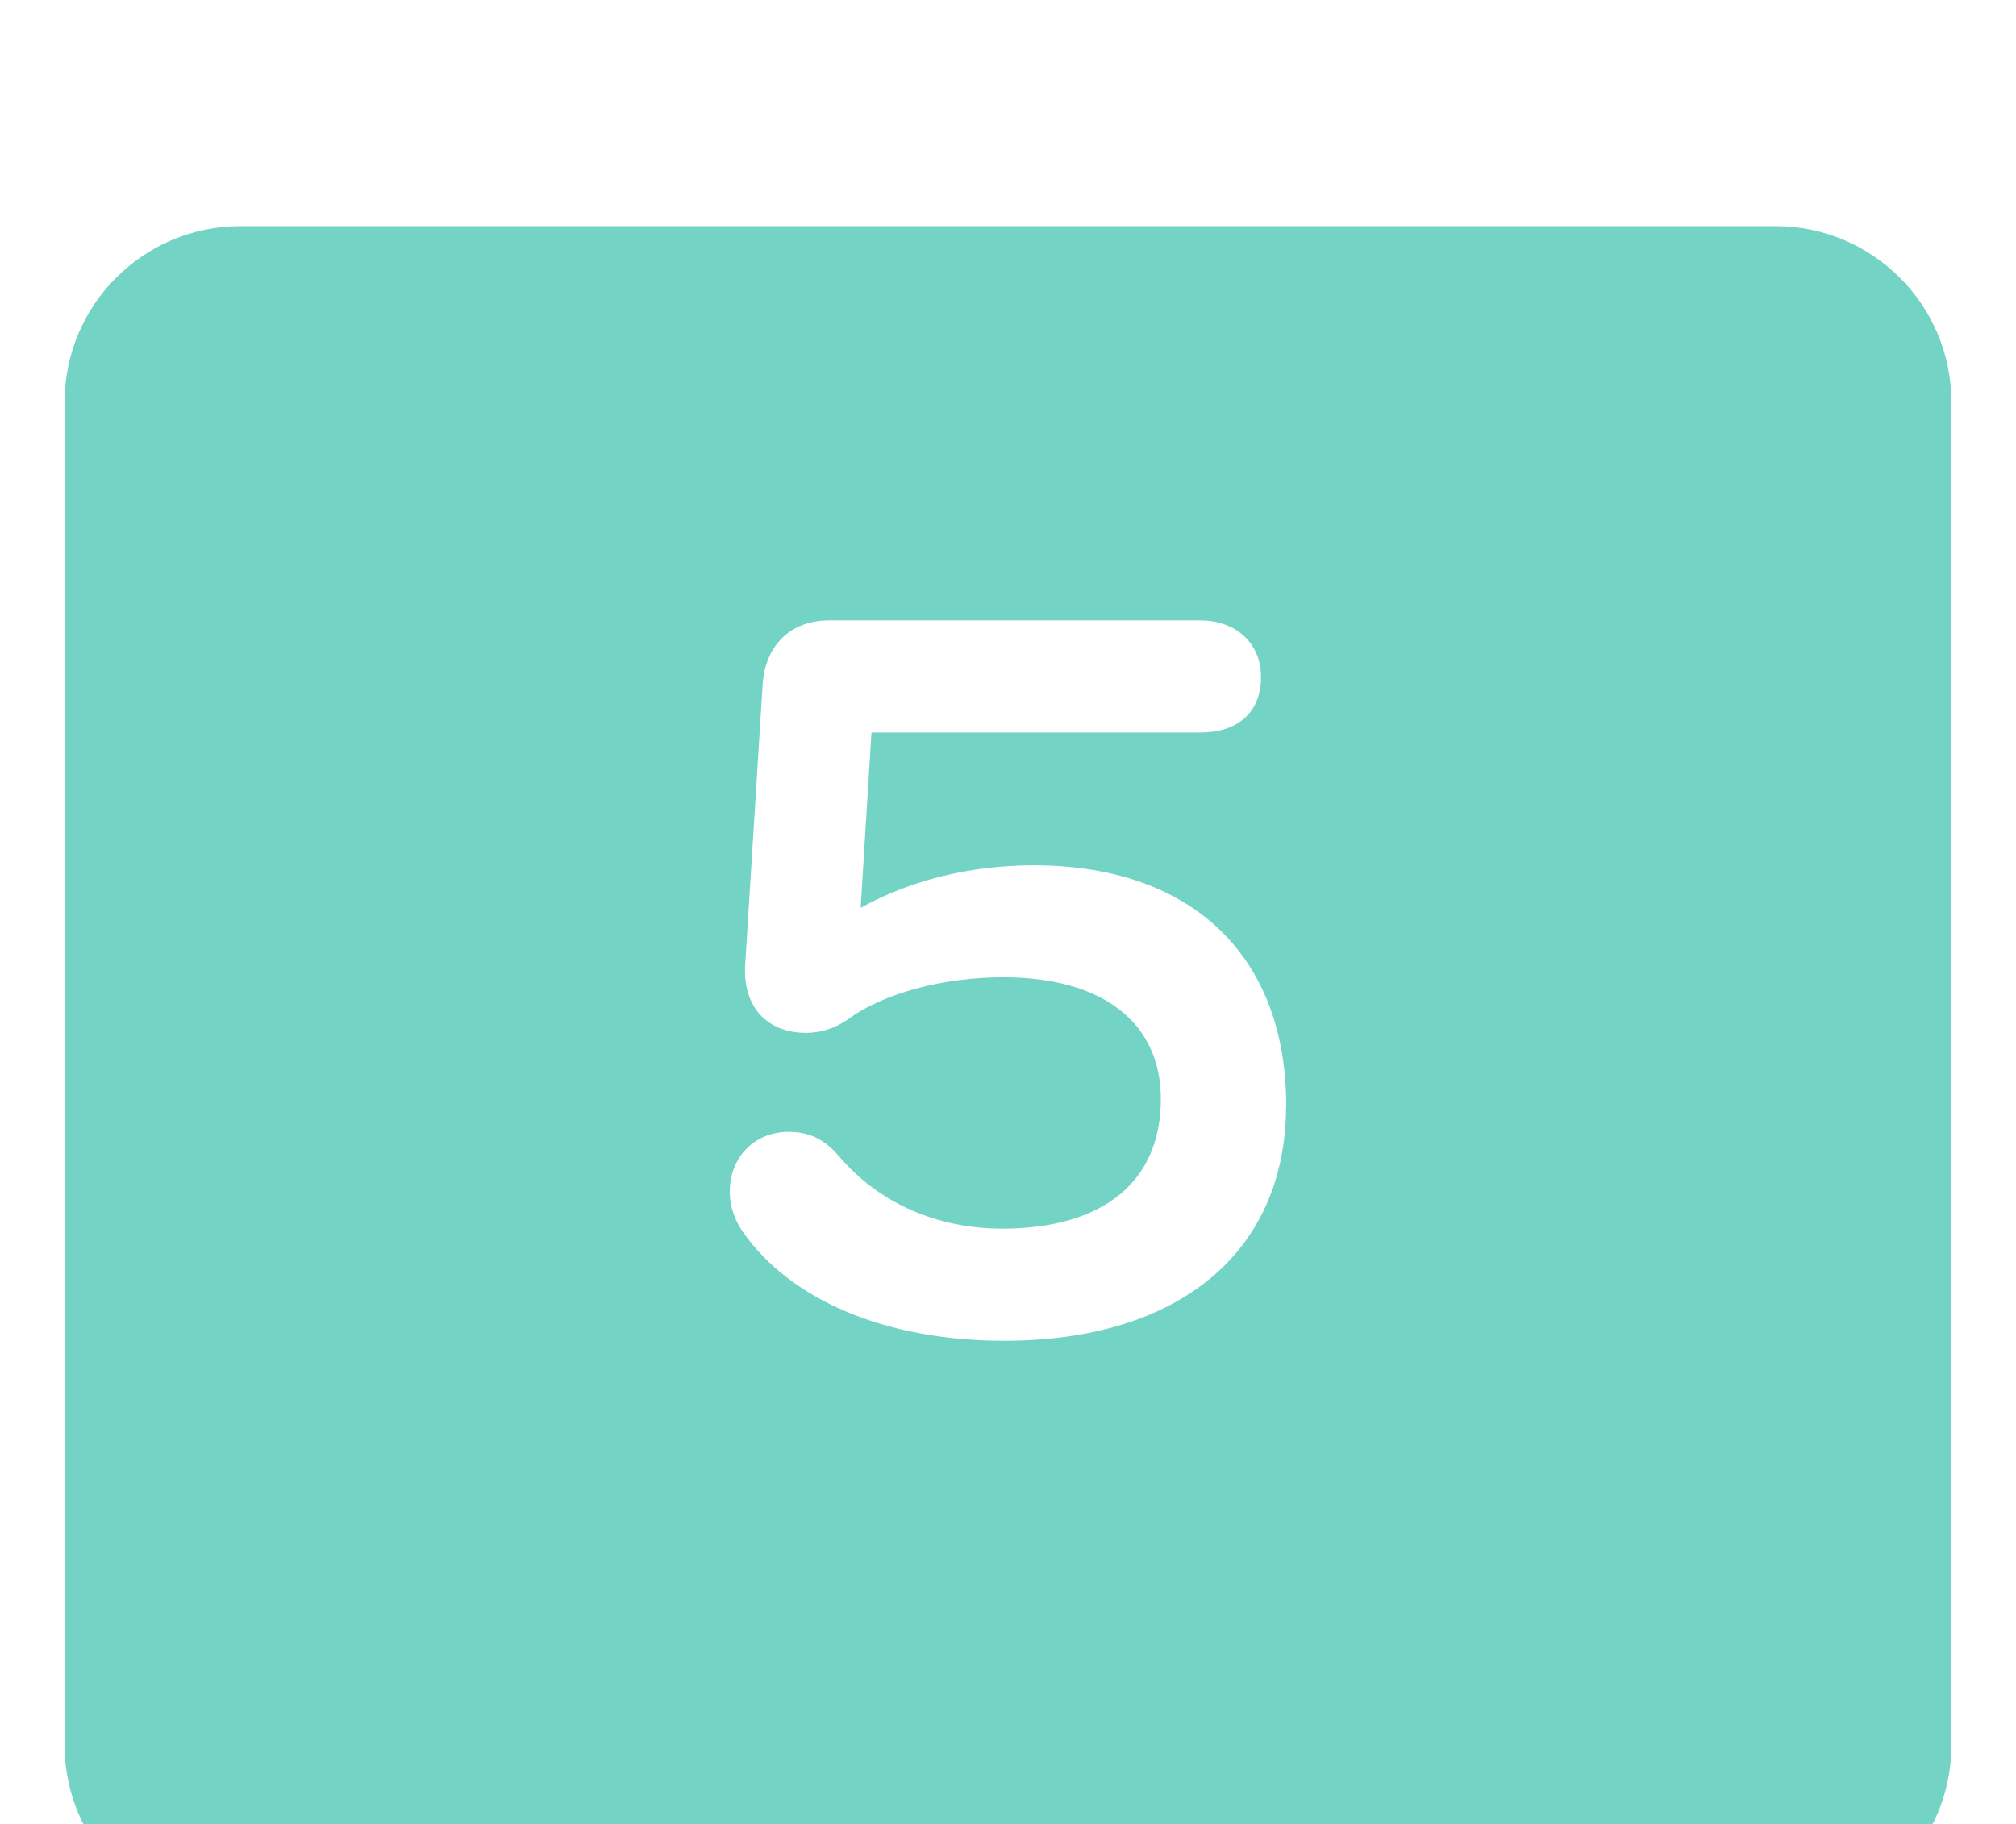 <?xml version="1.0" encoding="UTF-8"?>
<svg id="_レイヤー_2" data-name="レイヤー 2" xmlns="http://www.w3.org/2000/svg" width="124.78" height="112.9" xmlns:xlink="http://www.w3.org/1999/xlink" viewBox="0 0 124.78 112.9">
  <defs>
    <style>
      .cls-1 {
        filter: url(#drop-shadow-1);
      }

      .cls-2 {
        fill: #fff;
      }

      .cls-3 {
        fill: #73d4c6;
      }
    </style>
    <filter id="drop-shadow-1" x="0" y="0" width="124.78" height="112.9" filterUnits="userSpaceOnUse">
      <feOffset dx="0" dy="10"/>
      <feGaussianBlur result="blur" stdDeviation="0"/>
      <feFlood flood-color="#fff" flood-opacity="1"/>
      <feComposite in2="blur" operator="in"/>
      <feComposite in="SourceGraphic"/>
    </filter>
  </defs>
  <g id="design">
    <g id="sound_05">
      <g class="cls-1">
        <rect class="cls-3" x="2" y="2" width="120.78" height="108.9" rx="12.87" ry="12.87"/>
        <path class="cls-2" d="M109.91,112.9H14.87c-8.2,0-14.87-6.67-14.87-14.87V14.87C0,6.67,6.67,0,14.87,0h95.04c8.2,0,14.87,6.67,14.87,14.87v83.16c0,8.2-6.67,14.87-14.87,14.87ZM14.87,4c-5.99,0-10.87,4.88-10.87,10.87v83.16c0,5.99,4.88,10.87,10.87,10.87h95.04c5.99,0,10.87-4.88,10.87-10.87V14.87c0-5.99-4.88-10.87-10.87-10.87H14.87Z"/>
      </g>
      <path class="cls-2" d="M79.6,68.44c0,9.03-6.6,14.55-17.45,14.55-7.28,0-13.2-2.49-16.17-6.74-.47-.67-.81-1.55-.81-2.49,0-2.16,1.55-3.7,3.64-3.7,1.21,0,2.16.4,3.1,1.48,2.43,2.9,6.06,4.51,10.11,4.51,6.26,0,9.83-2.9,9.83-8.02,0-4.72-3.57-7.54-9.77-7.54-3.71,0-7.48,1.01-9.63,2.63-.81.54-1.62.81-2.56.81-2.36,0-3.91-1.55-3.77-4.18l1.08-17.31c.13-2.43,1.68-4.04,4.11-4.04h22.97c2.22,0,3.77,1.41,3.77,3.5,0,2.29-1.55,3.44-3.77,3.44h-20.34l-.67,10.85c3.03-1.68,6.74-2.63,10.71-2.63,9.77,0,15.63,5.59,15.63,14.89Z"/>
    </g>
  </g>
</svg>